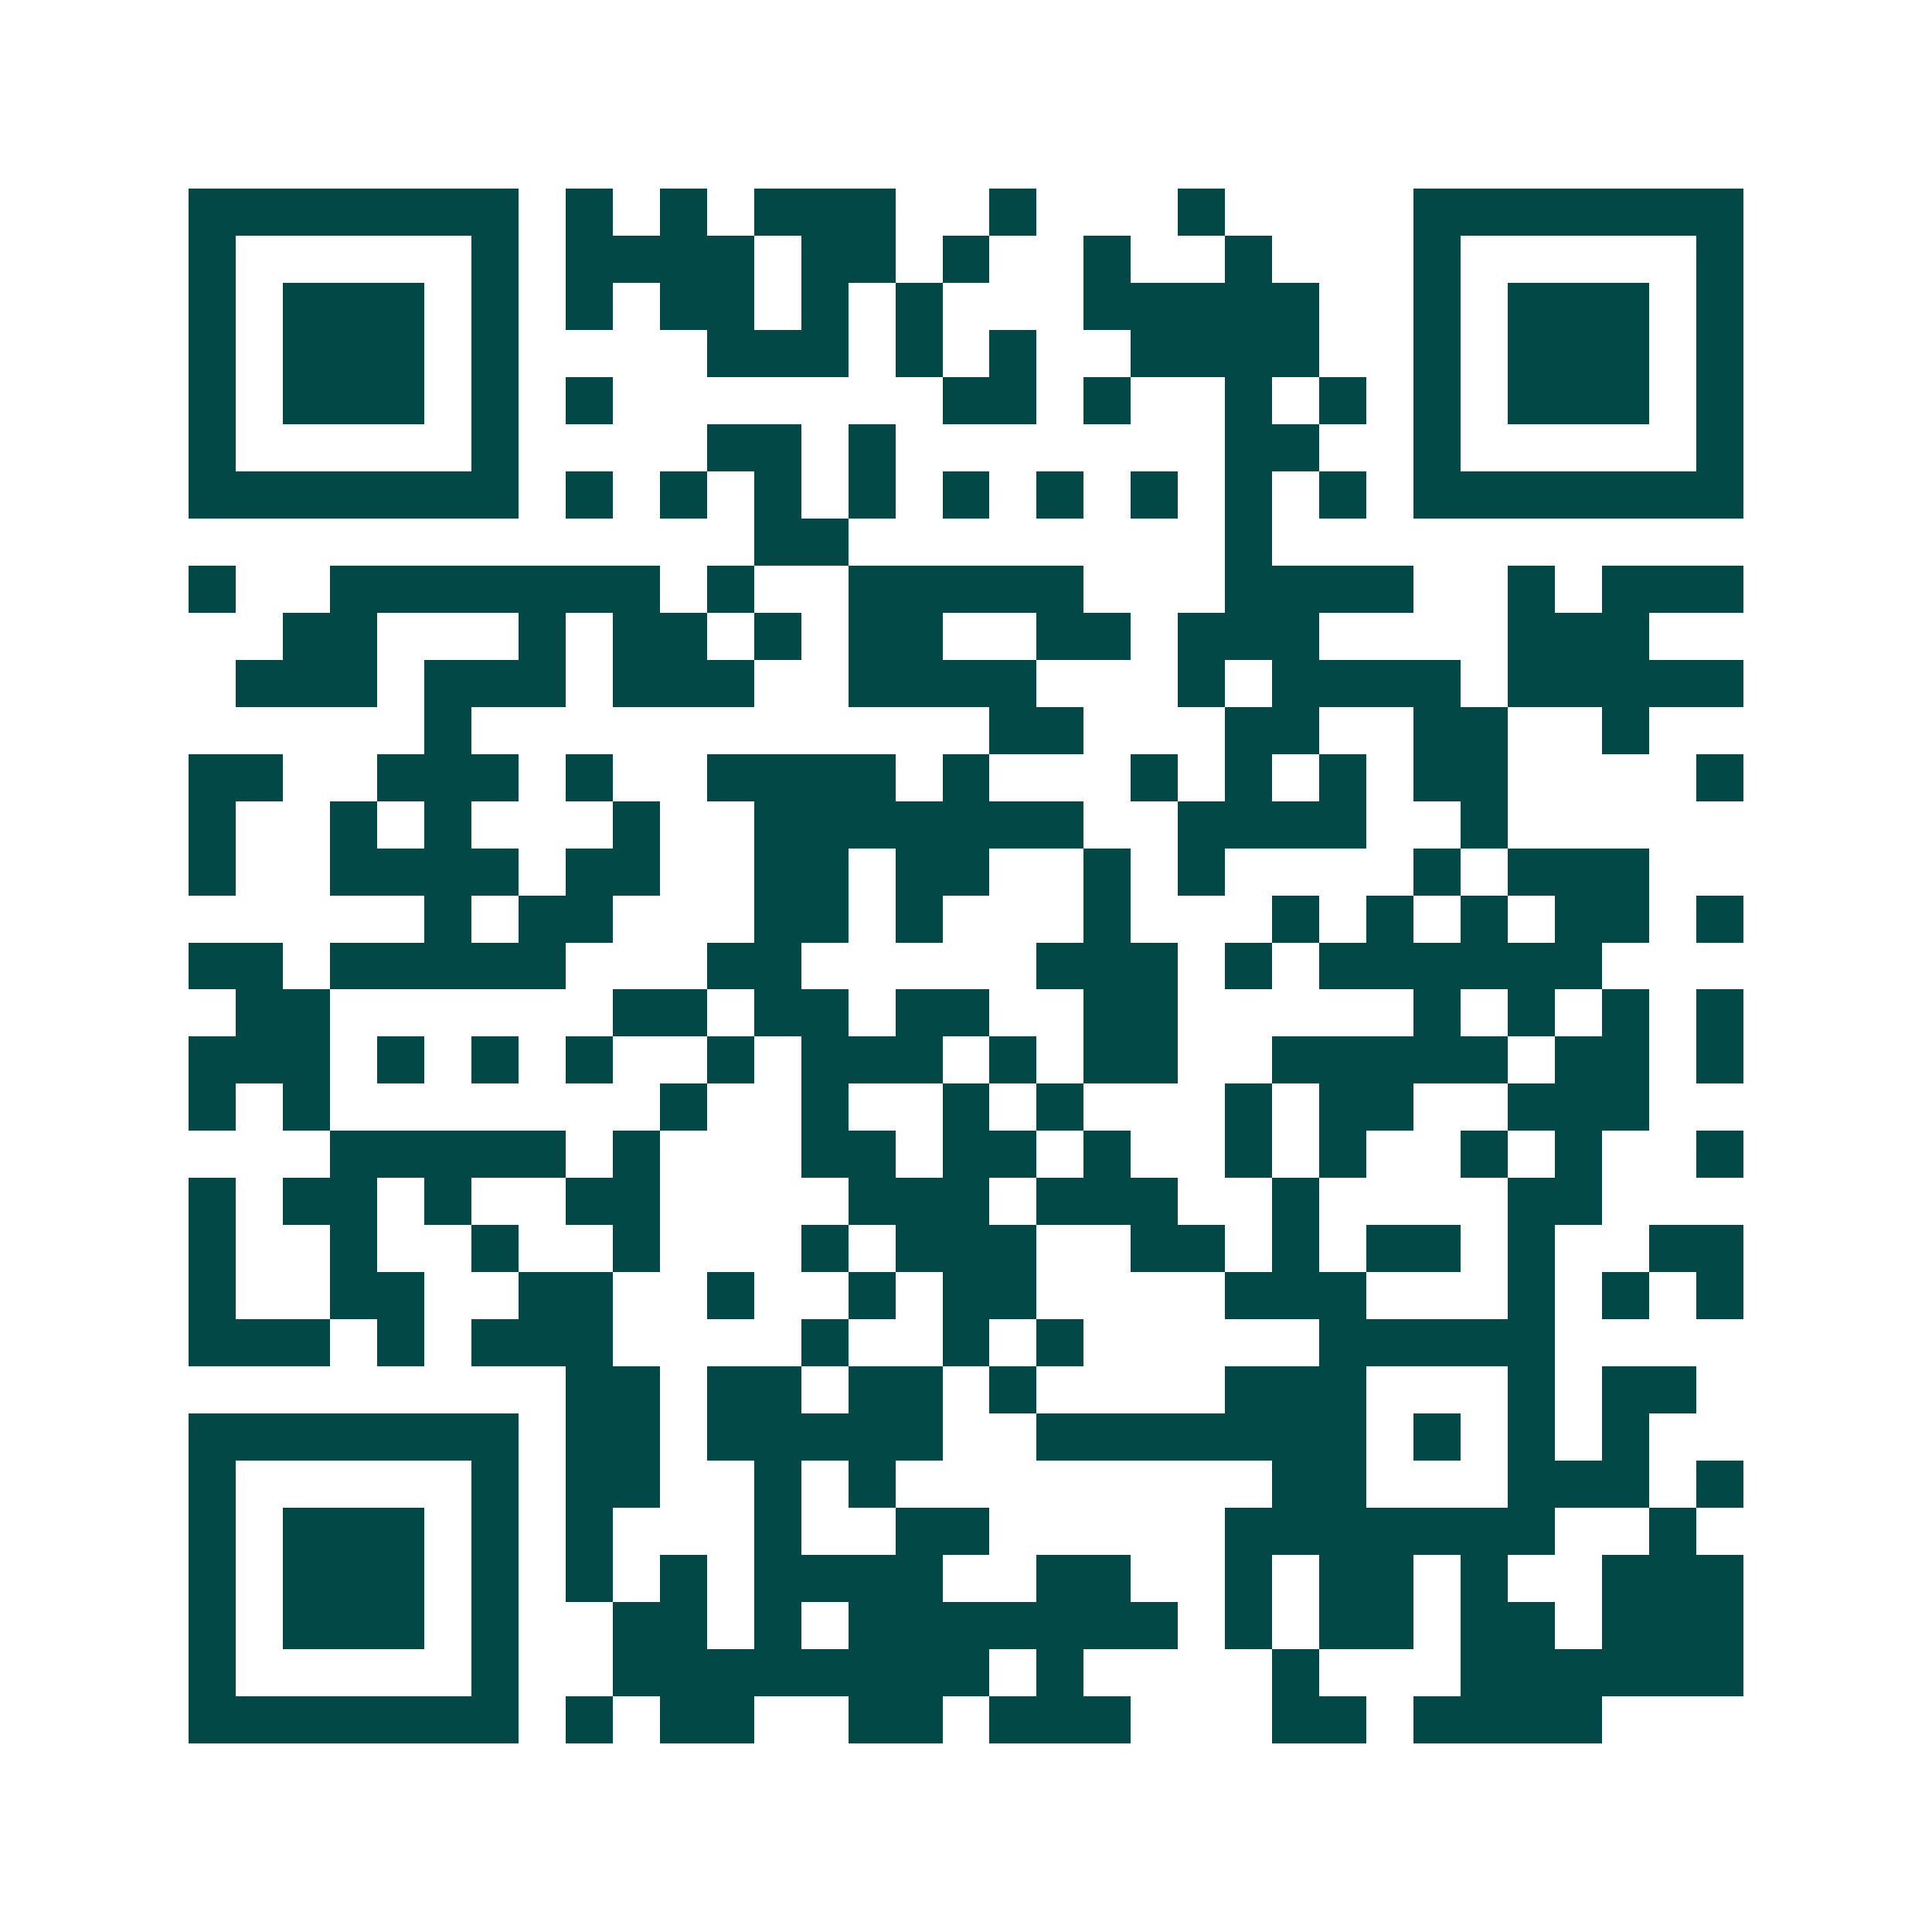 <svg xmlns="http://www.w3.org/2000/svg" width="200" height="200" viewBox="0 0 41 41" shape-rendering="crispEdges"><path fill="#ffffff" d="M0 0h41v41H0z"/><path stroke="#014847" d="M4 4.5h7m1 0h1m1 0h1m1 0h3m2 0h1m3 0h1m4 0h7M4 5.5h1m5 0h1m1 0h4m1 0h2m1 0h1m2 0h1m2 0h1m3 0h1m5 0h1M4 6.5h1m1 0h3m1 0h1m1 0h1m1 0h2m1 0h1m1 0h1m3 0h5m2 0h1m1 0h3m1 0h1M4 7.5h1m1 0h3m1 0h1m4 0h3m1 0h1m1 0h1m2 0h4m2 0h1m1 0h3m1 0h1M4 8.5h1m1 0h3m1 0h1m1 0h1m7 0h2m1 0h1m2 0h1m1 0h1m1 0h1m1 0h3m1 0h1M4 9.5h1m5 0h1m4 0h2m1 0h1m7 0h2m2 0h1m5 0h1M4 10.5h7m1 0h1m1 0h1m1 0h1m1 0h1m1 0h1m1 0h1m1 0h1m1 0h1m1 0h1m1 0h7M16 11.5h2m8 0h1M4 12.5h1m2 0h7m1 0h1m2 0h5m3 0h4m2 0h1m1 0h3M6 13.5h2m3 0h1m1 0h2m1 0h1m1 0h2m2 0h2m1 0h3m4 0h3M5 14.5h3m1 0h3m1 0h3m2 0h4m3 0h1m1 0h4m1 0h5M9 15.5h1m11 0h2m3 0h2m2 0h2m2 0h1M4 16.5h2m2 0h3m1 0h1m2 0h4m1 0h1m3 0h1m1 0h1m1 0h1m1 0h2m4 0h1M4 17.5h1m2 0h1m1 0h1m3 0h1m2 0h7m2 0h4m2 0h1M4 18.5h1m2 0h4m1 0h2m2 0h2m1 0h2m2 0h1m1 0h1m4 0h1m1 0h3M9 19.5h1m1 0h2m3 0h2m1 0h1m3 0h1m3 0h1m1 0h1m1 0h1m1 0h2m1 0h1M4 20.5h2m1 0h5m3 0h2m5 0h3m1 0h1m1 0h6M5 21.5h2m6 0h2m1 0h2m1 0h2m2 0h2m5 0h1m1 0h1m1 0h1m1 0h1M4 22.5h3m1 0h1m1 0h1m1 0h1m2 0h1m1 0h3m1 0h1m1 0h2m2 0h5m1 0h2m1 0h1M4 23.5h1m1 0h1m7 0h1m2 0h1m2 0h1m1 0h1m3 0h1m1 0h2m2 0h3M7 24.5h5m1 0h1m3 0h2m1 0h2m1 0h1m2 0h1m1 0h1m2 0h1m1 0h1m2 0h1M4 25.5h1m1 0h2m1 0h1m2 0h2m4 0h3m1 0h3m2 0h1m4 0h2M4 26.5h1m2 0h1m2 0h1m2 0h1m3 0h1m1 0h3m2 0h2m1 0h1m1 0h2m1 0h1m2 0h2M4 27.5h1m2 0h2m2 0h2m2 0h1m2 0h1m1 0h2m4 0h3m3 0h1m1 0h1m1 0h1M4 28.5h3m1 0h1m1 0h3m4 0h1m2 0h1m1 0h1m5 0h5M12 29.5h2m1 0h2m1 0h2m1 0h1m4 0h3m3 0h1m1 0h2M4 30.5h7m1 0h2m1 0h5m2 0h7m1 0h1m1 0h1m1 0h1M4 31.5h1m5 0h1m1 0h2m2 0h1m1 0h1m8 0h2m3 0h3m1 0h1M4 32.5h1m1 0h3m1 0h1m1 0h1m3 0h1m2 0h2m5 0h7m2 0h1M4 33.5h1m1 0h3m1 0h1m1 0h1m1 0h1m1 0h4m2 0h2m2 0h1m1 0h2m1 0h1m2 0h3M4 34.5h1m1 0h3m1 0h1m2 0h2m1 0h1m1 0h7m1 0h1m1 0h2m1 0h2m1 0h3M4 35.5h1m5 0h1m2 0h8m1 0h1m4 0h1m3 0h6M4 36.5h7m1 0h1m1 0h2m2 0h2m1 0h3m3 0h2m1 0h4"/></svg>
